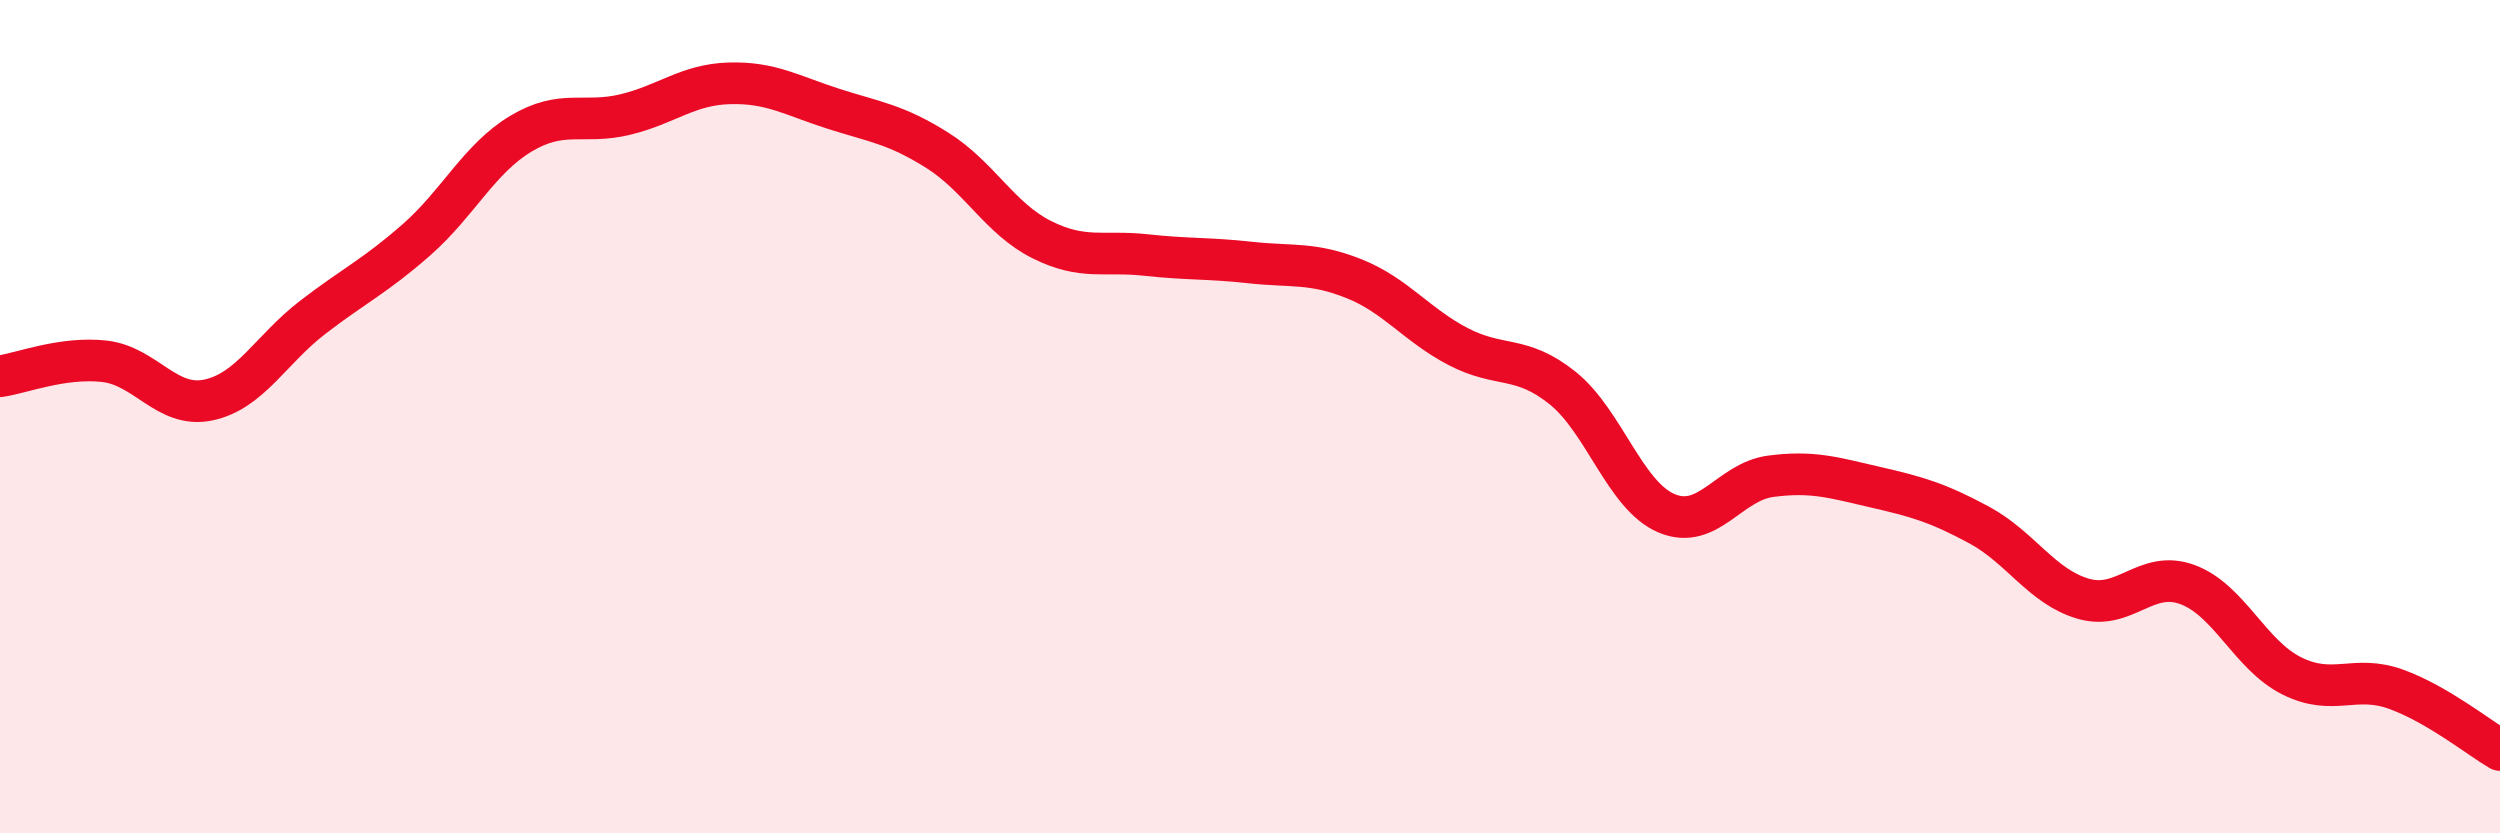 
    <svg width="60" height="20" viewBox="0 0 60 20" xmlns="http://www.w3.org/2000/svg">
      <path
        d="M 0,9.03 C 0.5,8.96 1.5,8.56 2.5,8.67 C 3.5,8.78 4,9.81 5,9.6 C 6,9.39 6.5,8.39 7.5,7.62 C 8.5,6.85 9,6.63 10,5.75 C 11,4.87 11.5,3.81 12.5,3.21 C 13.5,2.61 14,2.99 15,2.75 C 16,2.51 16.5,2.03 17.5,2 C 18.5,1.97 19,2.29 20,2.61 C 21,2.93 21.5,2.98 22.5,3.61 C 23.5,4.24 24,5.25 25,5.75 C 26,6.25 26.5,6.01 27.5,6.12 C 28.5,6.23 29,6.19 30,6.3 C 31,6.41 31.5,6.29 32.5,6.69 C 33.5,7.09 34,7.8 35,8.32 C 36,8.84 36.5,8.51 37.5,9.31 C 38.5,10.11 39,11.9 40,12.32 C 41,12.74 41.5,11.56 42.5,11.43 C 43.5,11.3 44,11.46 45,11.69 C 46,11.92 46.5,12.06 47.5,12.6 C 48.5,13.14 49,14.08 50,14.37 C 51,14.66 51.5,13.66 52.5,14.03 C 53.5,14.4 54,15.72 55,16.22 C 56,16.72 56.5,16.18 57.5,16.54 C 58.5,16.9 59.5,17.71 60,18L60 20L0 20Z"
        fill="#EB0A25"
        opacity="0.1"
        stroke-linecap="round"
        stroke-linejoin="round"
      />
      <path
        d="M 0,9.03 C 0.5,8.96 1.5,8.56 2.5,8.67 C 3.5,8.78 4,9.81 5,9.6 C 6,9.39 6.5,8.39 7.5,7.62 C 8.5,6.85 9,6.63 10,5.75 C 11,4.87 11.5,3.81 12.5,3.21 C 13.5,2.61 14,2.99 15,2.75 C 16,2.51 16.5,2.03 17.5,2 C 18.5,1.97 19,2.29 20,2.61 C 21,2.93 21.5,2.98 22.5,3.61 C 23.5,4.24 24,5.25 25,5.75 C 26,6.25 26.5,6.01 27.5,6.12 C 28.5,6.23 29,6.19 30,6.3 C 31,6.41 31.5,6.29 32.5,6.69 C 33.5,7.09 34,7.8 35,8.32 C 36,8.84 36.5,8.51 37.5,9.31 C 38.5,10.11 39,11.9 40,12.32 C 41,12.74 41.5,11.56 42.5,11.43 C 43.5,11.3 44,11.46 45,11.69 C 46,11.92 46.5,12.06 47.5,12.6 C 48.5,13.14 49,14.08 50,14.37 C 51,14.66 51.5,13.66 52.5,14.03 C 53.5,14.4 54,15.72 55,16.22 C 56,16.72 56.5,16.18 57.5,16.54 C 58.5,16.9 59.5,17.71 60,18"
        stroke="#EB0A25"
        stroke-width="1"
        fill="none"
        stroke-linecap="round"
        stroke-linejoin="round"
      />
    </svg>
  